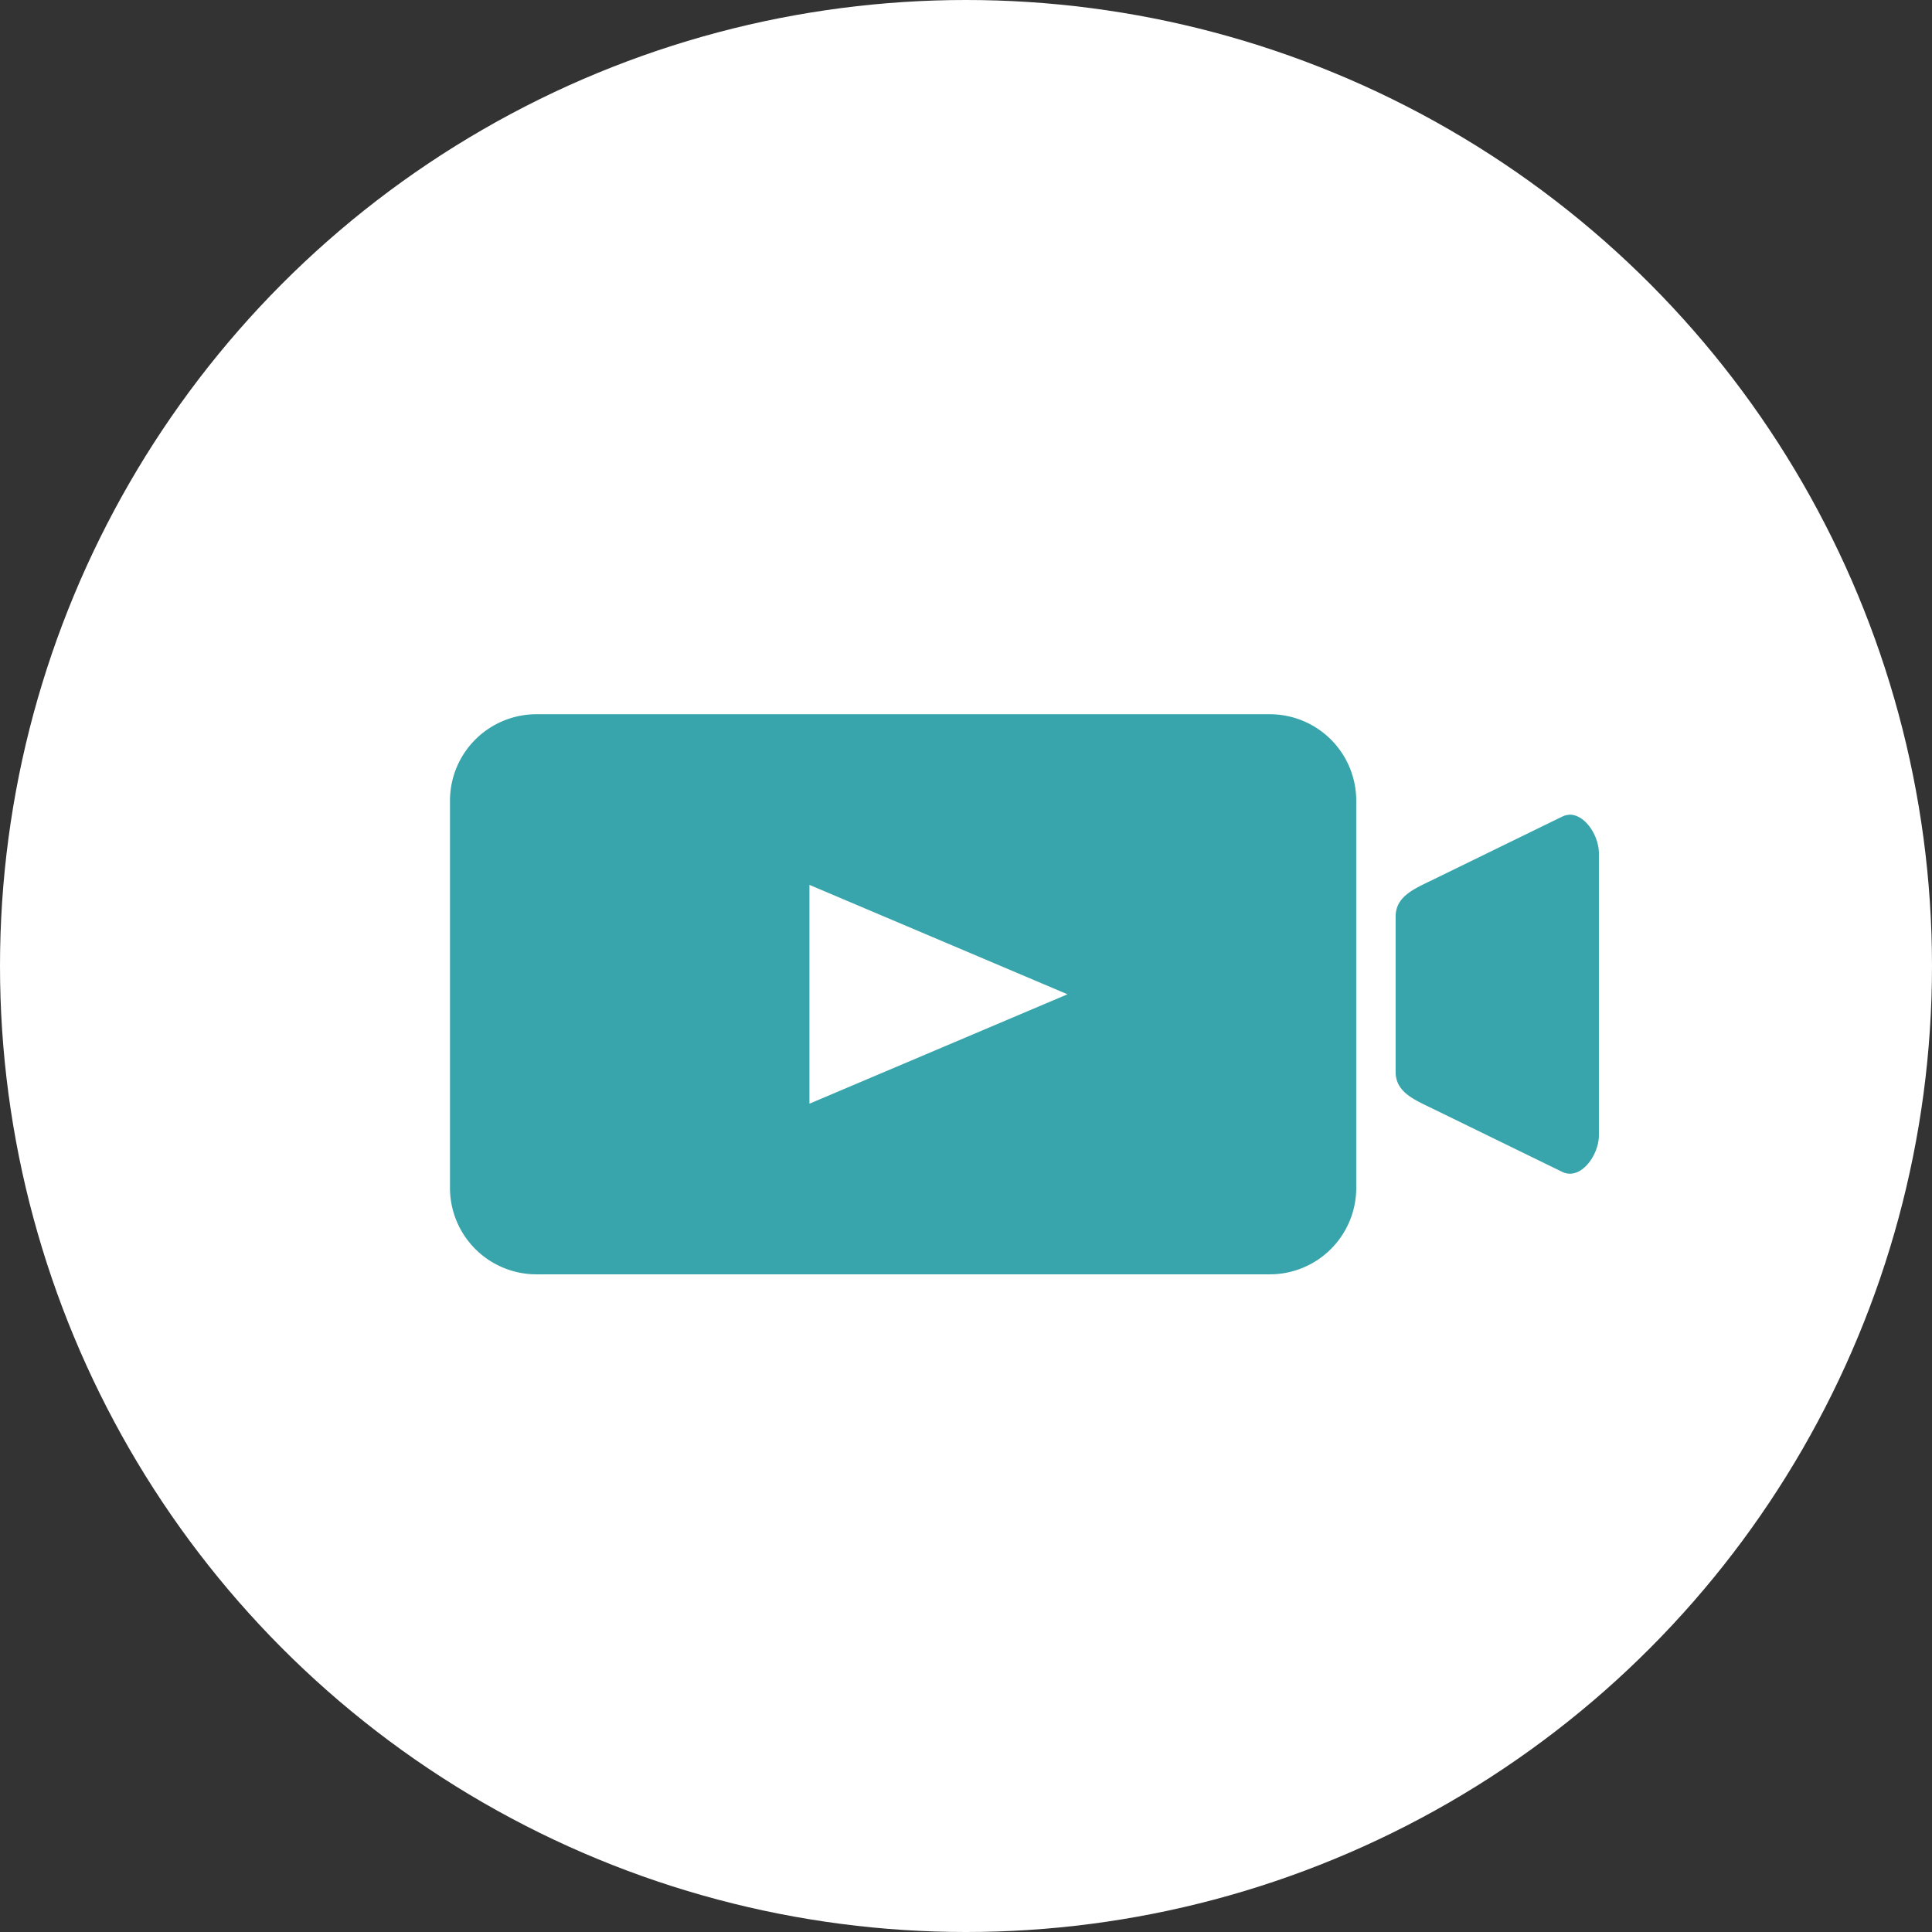 <svg xmlns="http://www.w3.org/2000/svg" xmlns:xlink="http://www.w3.org/1999/xlink" width="100" height="100" viewBox="0 0 100 100"><rect x="0" y="0" width="100" height="100" fill="#333333" stroke="none"/><defs><clipPath id="a"><rect width="59.47" height="28.99" fill="#37a5ab"/></clipPath></defs><g transform="translate(-664 -3381)"><circle cx="50" cy="50" r="50" transform="translate(664 3381)" fill="#fff"/><g transform="translate(687.291 3417.969)"><g transform="translate(0 0)" clip-path="url(#a)"><path d="M4.485,0A4.475,4.475,0,0,0,0,4.484V24.506A4.475,4.475,0,0,0,4.485,28.99H42.424a4.474,4.474,0,0,0,4.484-4.484V4.484A4.474,4.474,0,0,0,42.424,0ZM57.922,5.205a.912.912,0,0,0-.354.094L50.846,8.58c-.947.462-1.9.848-1.9,1.9v8.026c0,1.054.955,1.44,1.9,1.9l6.722,3.28c.947.462,1.9-.848,1.9-1.9V7.2c0-.922-.731-2.041-1.549-2M18.606,8.832l13.356,5.663L18.606,20.158Z" transform="translate(0 0)" fill="#37a5ab"/></g></g></g></svg>